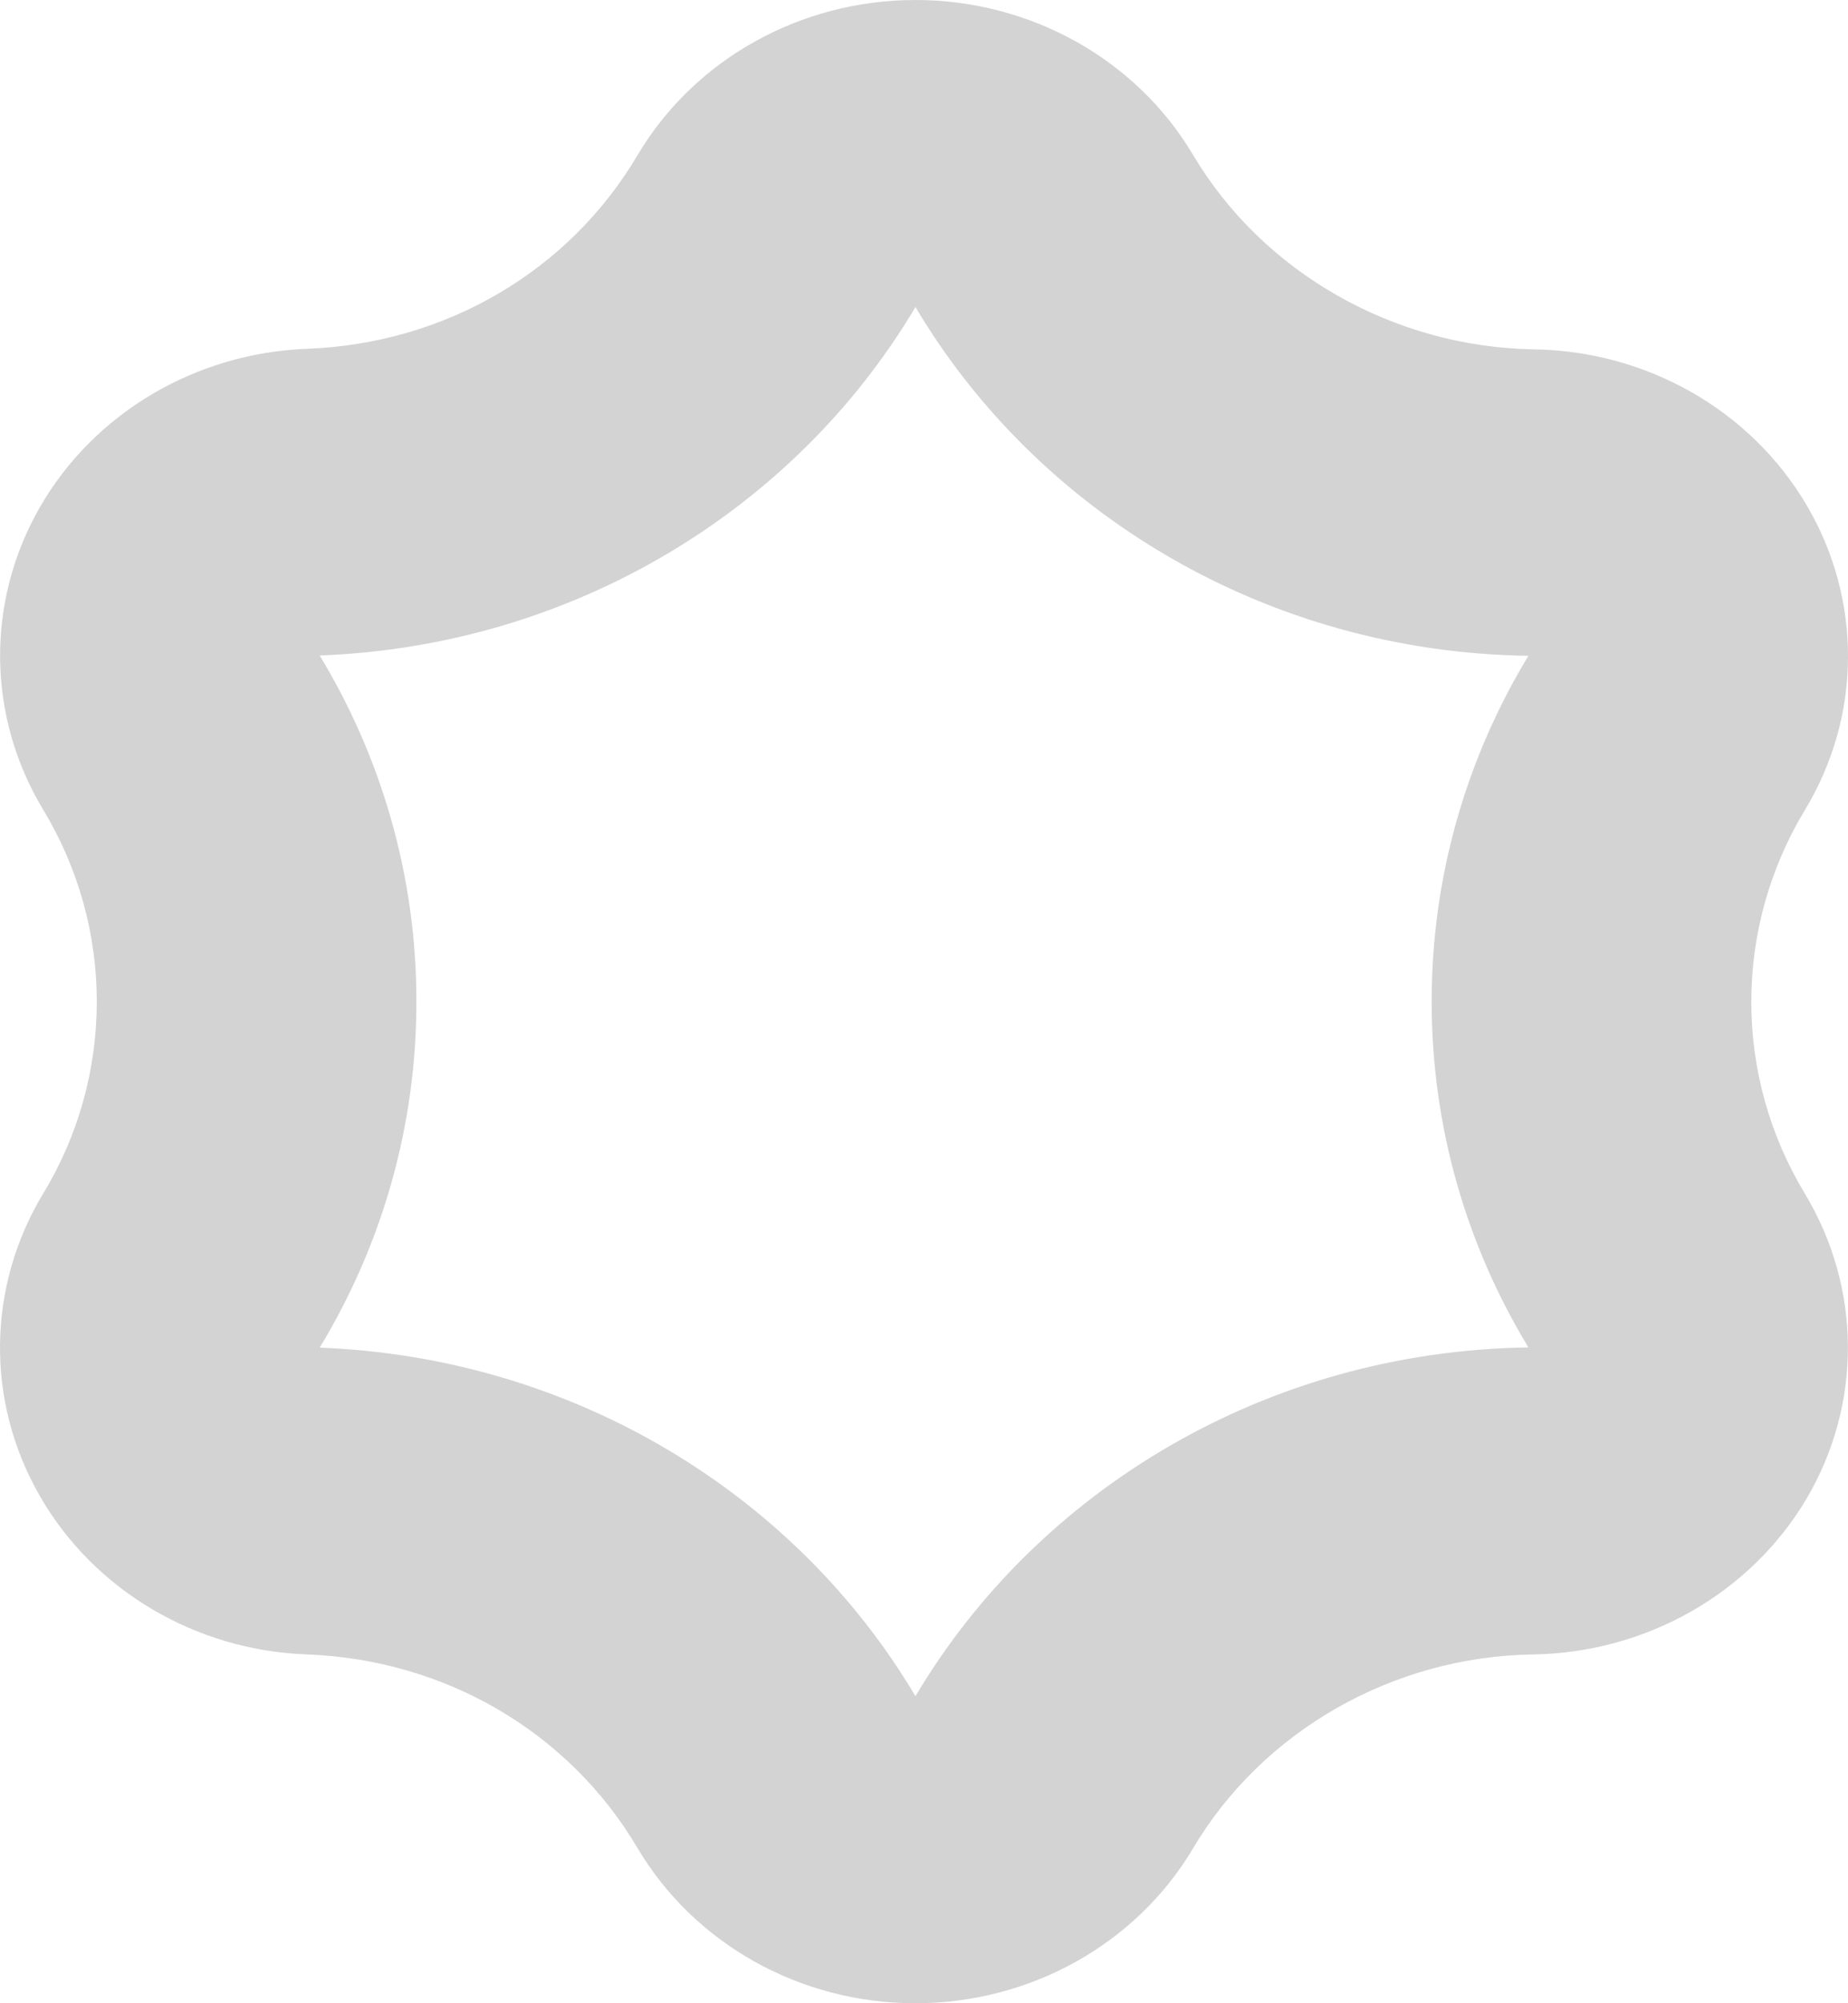 <svg width="24" height="26" viewBox="0 0 24 26" fill="none" xmlns="http://www.w3.org/2000/svg">
<path d="M11.889 3.985C13.47 6.649 16.439 8.463 19.849 8.512C19.05 9.831 18.593 11.365 18.593 13C18.593 14.635 19.05 16.169 19.849 17.488C16.439 17.537 13.47 19.351 11.889 22.015C10.341 19.406 7.466 17.618 4.152 17.491C4.951 16.172 5.408 14.638 5.408 13C5.408 11.362 4.951 9.828 4.152 8.508C7.466 8.382 10.341 6.594 11.889 3.985ZM11.889 0C10.395 0 9.017 0.77 8.279 2.015C7.389 3.52 5.784 4.459 3.989 4.527C2.533 4.582 1.216 5.366 0.515 6.588C-0.186 7.813 -0.169 9.302 0.562 10.511C1.016 11.261 1.257 12.123 1.257 13C1.257 13.881 1.016 14.742 0.562 15.489C-0.169 16.698 -0.189 18.187 0.515 19.412C1.216 20.637 2.536 21.421 3.989 21.473C5.784 21.541 7.389 22.48 8.279 23.985C9.017 25.23 10.392 26 11.885 26C11.885 26 11.885 26 11.889 26C13.378 26 14.757 25.233 15.495 23.988C16.402 22.461 18.095 21.499 19.91 21.473C21.383 21.45 22.734 20.68 23.462 19.451C24.187 18.22 24.176 16.712 23.438 15.489C22.985 14.739 22.744 13.881 22.744 13.003C22.744 12.126 22.985 11.268 23.438 10.517C24.18 9.295 24.187 7.784 23.462 6.555C22.737 5.324 21.386 4.553 19.91 4.534C18.095 4.501 16.402 3.536 15.495 2.012C14.757 0.767 13.378 0 11.889 0Z" fill="#D3D3D3"/>
</svg>
